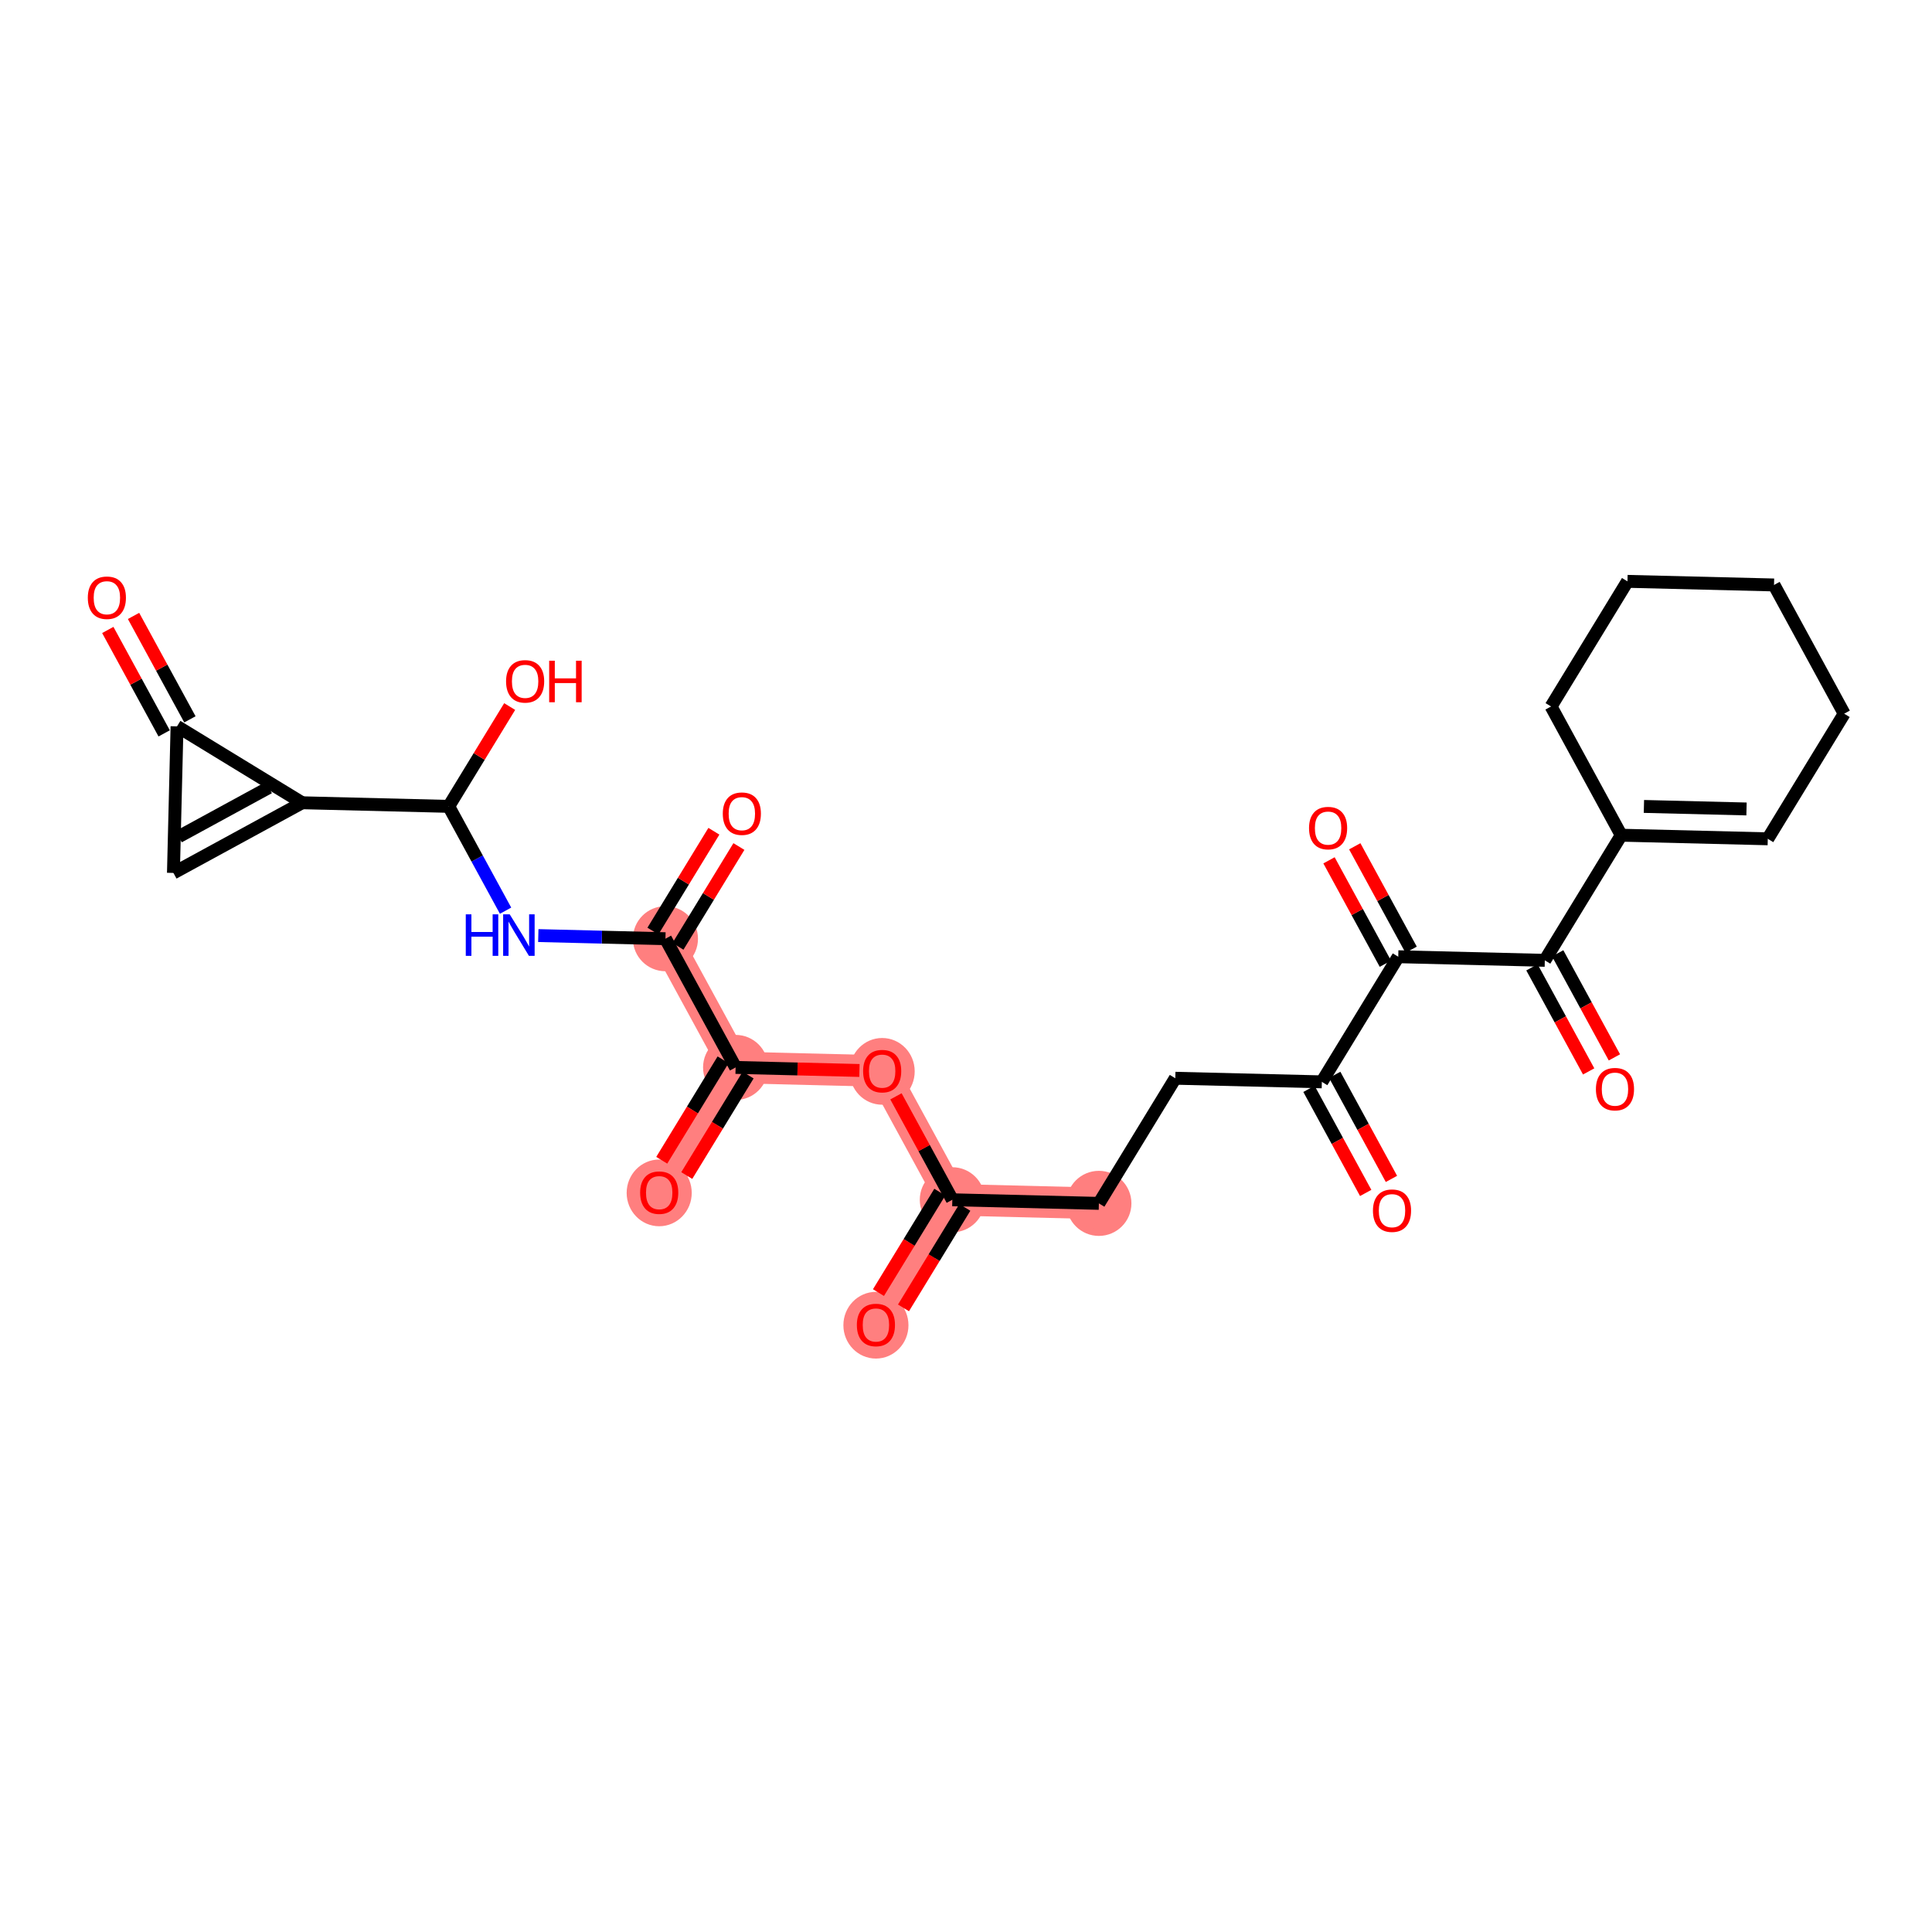 <?xml version='1.0' encoding='iso-8859-1'?>
<svg version='1.1' baseProfile='full'
              xmlns='http://www.w3.org/2000/svg'
                      xmlns:rdkit='http://www.rdkit.org/xml'
                      xmlns:xlink='http://www.w3.org/1999/xlink'
                  xml:space='preserve'
width='300px' height='300px' viewBox='0 0 300 300'>
<!-- END OF HEADER -->
<rect style='opacity:1.0;fill:#FFFFFF;stroke:none' width='300' height='300' x='0' y='0'> </rect>
<rect style='opacity:1.0;fill:#FFFFFF;stroke:none' width='300' height='300' x='0' y='0'> </rect>
<path d='M 136.013,205.728 L 147.876,186.299' style='fill:none;fill-rule:evenodd;stroke:#FF7F7F;stroke-width:4.9px;stroke-linecap:butt;stroke-linejoin:miter;stroke-opacity:1' />
<path d='M 147.876,186.299 L 170.634,186.859' style='fill:none;fill-rule:evenodd;stroke:#FF7F7F;stroke-width:4.9px;stroke-linecap:butt;stroke-linejoin:miter;stroke-opacity:1' />
<path d='M 147.876,186.299 L 136.982,166.31' style='fill:none;fill-rule:evenodd;stroke:#FF7F7F;stroke-width:4.9px;stroke-linecap:butt;stroke-linejoin:miter;stroke-opacity:1' />
<path d='M 136.982,166.31 L 114.224,165.75' style='fill:none;fill-rule:evenodd;stroke:#FF7F7F;stroke-width:4.9px;stroke-linecap:butt;stroke-linejoin:miter;stroke-opacity:1' />
<path d='M 114.224,165.75 L 102.36,185.18' style='fill:none;fill-rule:evenodd;stroke:#FF7F7F;stroke-width:4.9px;stroke-linecap:butt;stroke-linejoin:miter;stroke-opacity:1' />
<path d='M 114.224,165.75 L 103.33,145.762' style='fill:none;fill-rule:evenodd;stroke:#FF7F7F;stroke-width:4.9px;stroke-linecap:butt;stroke-linejoin:miter;stroke-opacity:1' />
<ellipse cx='136.013' cy='205.778' rx='4.553' ry='4.681'  style='fill:#FF7F7F;fill-rule:evenodd;stroke:#FF7F7F;stroke-width:1.0px;stroke-linecap:butt;stroke-linejoin:miter;stroke-opacity:1' />
<ellipse cx='147.876' cy='186.299' rx='4.553' ry='4.553'  style='fill:#FF7F7F;fill-rule:evenodd;stroke:#FF7F7F;stroke-width:1.0px;stroke-linecap:butt;stroke-linejoin:miter;stroke-opacity:1' />
<ellipse cx='170.634' cy='186.859' rx='4.553' ry='4.553'  style='fill:#FF7F7F;fill-rule:evenodd;stroke:#FF7F7F;stroke-width:1.0px;stroke-linecap:butt;stroke-linejoin:miter;stroke-opacity:1' />
<ellipse cx='136.982' cy='166.36' rx='4.553' ry='4.681'  style='fill:#FF7F7F;fill-rule:evenodd;stroke:#FF7F7F;stroke-width:1.0px;stroke-linecap:butt;stroke-linejoin:miter;stroke-opacity:1' />
<ellipse cx='114.224' cy='165.75' rx='4.553' ry='4.553'  style='fill:#FF7F7F;fill-rule:evenodd;stroke:#FF7F7F;stroke-width:1.0px;stroke-linecap:butt;stroke-linejoin:miter;stroke-opacity:1' />
<ellipse cx='102.36' cy='185.23' rx='4.553' ry='4.681'  style='fill:#FF7F7F;fill-rule:evenodd;stroke:#FF7F7F;stroke-width:1.0px;stroke-linecap:butt;stroke-linejoin:miter;stroke-opacity:1' />
<ellipse cx='103.33' cy='145.762' rx='4.553' ry='4.553'  style='fill:#FF7F7F;fill-rule:evenodd;stroke:#FF7F7F;stroke-width:1.0px;stroke-linecap:butt;stroke-linejoin:miter;stroke-opacity:1' />
<path class='bond-0 atom-0 atom-1' d='M 140.294,203.086 L 145.056,195.285' style='fill:none;fill-rule:evenodd;stroke:#FF0000;stroke-width:2.0px;stroke-linecap:butt;stroke-linejoin:miter;stroke-opacity:1' />
<path class='bond-0 atom-0 atom-1' d='M 145.056,195.285 L 149.819,187.485' style='fill:none;fill-rule:evenodd;stroke:#000000;stroke-width:2.0px;stroke-linecap:butt;stroke-linejoin:miter;stroke-opacity:1' />
<path class='bond-0 atom-0 atom-1' d='M 136.408,200.713 L 141.171,192.913' style='fill:none;fill-rule:evenodd;stroke:#FF0000;stroke-width:2.0px;stroke-linecap:butt;stroke-linejoin:miter;stroke-opacity:1' />
<path class='bond-0 atom-0 atom-1' d='M 141.171,192.913 L 145.933,185.113' style='fill:none;fill-rule:evenodd;stroke:#000000;stroke-width:2.0px;stroke-linecap:butt;stroke-linejoin:miter;stroke-opacity:1' />
<path class='bond-1 atom-1 atom-2' d='M 147.876,186.299 L 170.634,186.859' style='fill:none;fill-rule:evenodd;stroke:#000000;stroke-width:2.0px;stroke-linecap:butt;stroke-linejoin:miter;stroke-opacity:1' />
<path class='bond-15 atom-1 atom-16' d='M 147.876,186.299 L 143.5,178.269' style='fill:none;fill-rule:evenodd;stroke:#000000;stroke-width:2.0px;stroke-linecap:butt;stroke-linejoin:miter;stroke-opacity:1' />
<path class='bond-15 atom-1 atom-16' d='M 143.5,178.269 L 139.124,170.239' style='fill:none;fill-rule:evenodd;stroke:#FF0000;stroke-width:2.0px;stroke-linecap:butt;stroke-linejoin:miter;stroke-opacity:1' />
<path class='bond-2 atom-2 atom-3' d='M 170.634,186.859 L 182.498,167.43' style='fill:none;fill-rule:evenodd;stroke:#000000;stroke-width:2.0px;stroke-linecap:butt;stroke-linejoin:miter;stroke-opacity:1' />
<path class='bond-3 atom-3 atom-4' d='M 182.498,167.43 L 205.256,167.989' style='fill:none;fill-rule:evenodd;stroke:#000000;stroke-width:2.0px;stroke-linecap:butt;stroke-linejoin:miter;stroke-opacity:1' />
<path class='bond-4 atom-4 atom-5' d='M 203.257,169.079 L 207.661,177.159' style='fill:none;fill-rule:evenodd;stroke:#000000;stroke-width:2.0px;stroke-linecap:butt;stroke-linejoin:miter;stroke-opacity:1' />
<path class='bond-4 atom-4 atom-5' d='M 207.661,177.159 L 212.065,185.239' style='fill:none;fill-rule:evenodd;stroke:#FF0000;stroke-width:2.0px;stroke-linecap:butt;stroke-linejoin:miter;stroke-opacity:1' />
<path class='bond-4 atom-4 atom-5' d='M 207.255,166.9 L 211.659,174.98' style='fill:none;fill-rule:evenodd;stroke:#000000;stroke-width:2.0px;stroke-linecap:butt;stroke-linejoin:miter;stroke-opacity:1' />
<path class='bond-4 atom-4 atom-5' d='M 211.659,174.98 L 216.063,183.06' style='fill:none;fill-rule:evenodd;stroke:#FF0000;stroke-width:2.0px;stroke-linecap:butt;stroke-linejoin:miter;stroke-opacity:1' />
<path class='bond-5 atom-4 atom-6' d='M 205.256,167.989 L 217.12,148.56' style='fill:none;fill-rule:evenodd;stroke:#000000;stroke-width:2.0px;stroke-linecap:butt;stroke-linejoin:miter;stroke-opacity:1' />
<path class='bond-6 atom-6 atom-7' d='M 219.119,147.471 L 214.743,139.441' style='fill:none;fill-rule:evenodd;stroke:#000000;stroke-width:2.0px;stroke-linecap:butt;stroke-linejoin:miter;stroke-opacity:1' />
<path class='bond-6 atom-6 atom-7' d='M 214.743,139.441 L 210.366,131.411' style='fill:none;fill-rule:evenodd;stroke:#FF0000;stroke-width:2.0px;stroke-linecap:butt;stroke-linejoin:miter;stroke-opacity:1' />
<path class='bond-6 atom-6 atom-7' d='M 215.121,149.649 L 210.745,141.62' style='fill:none;fill-rule:evenodd;stroke:#000000;stroke-width:2.0px;stroke-linecap:butt;stroke-linejoin:miter;stroke-opacity:1' />
<path class='bond-6 atom-6 atom-7' d='M 210.745,141.62 L 206.368,133.59' style='fill:none;fill-rule:evenodd;stroke:#FF0000;stroke-width:2.0px;stroke-linecap:butt;stroke-linejoin:miter;stroke-opacity:1' />
<path class='bond-7 atom-6 atom-8' d='M 217.12,148.56 L 239.878,149.12' style='fill:none;fill-rule:evenodd;stroke:#000000;stroke-width:2.0px;stroke-linecap:butt;stroke-linejoin:miter;stroke-opacity:1' />
<path class='bond-8 atom-8 atom-9' d='M 237.879,150.209 L 242.283,158.289' style='fill:none;fill-rule:evenodd;stroke:#000000;stroke-width:2.0px;stroke-linecap:butt;stroke-linejoin:miter;stroke-opacity:1' />
<path class='bond-8 atom-8 atom-9' d='M 242.283,158.289 L 246.687,166.369' style='fill:none;fill-rule:evenodd;stroke:#FF0000;stroke-width:2.0px;stroke-linecap:butt;stroke-linejoin:miter;stroke-opacity:1' />
<path class='bond-8 atom-8 atom-9' d='M 241.877,148.03 L 246.281,156.11' style='fill:none;fill-rule:evenodd;stroke:#000000;stroke-width:2.0px;stroke-linecap:butt;stroke-linejoin:miter;stroke-opacity:1' />
<path class='bond-8 atom-8 atom-9' d='M 246.281,156.11 L 250.684,164.19' style='fill:none;fill-rule:evenodd;stroke:#FF0000;stroke-width:2.0px;stroke-linecap:butt;stroke-linejoin:miter;stroke-opacity:1' />
<path class='bond-9 atom-8 atom-10' d='M 239.878,149.12 L 251.742,129.691' style='fill:none;fill-rule:evenodd;stroke:#000000;stroke-width:2.0px;stroke-linecap:butt;stroke-linejoin:miter;stroke-opacity:1' />
<path class='bond-10 atom-10 atom-11' d='M 251.742,129.691 L 274.5,130.25' style='fill:none;fill-rule:evenodd;stroke:#000000;stroke-width:2.0px;stroke-linecap:butt;stroke-linejoin:miter;stroke-opacity:1' />
<path class='bond-10 atom-10 atom-11' d='M 255.267,125.223 L 271.198,125.615' style='fill:none;fill-rule:evenodd;stroke:#000000;stroke-width:2.0px;stroke-linecap:butt;stroke-linejoin:miter;stroke-opacity:1' />
<path class='bond-27 atom-15 atom-10' d='M 240.848,109.702 L 251.742,129.691' style='fill:none;fill-rule:evenodd;stroke:#000000;stroke-width:2.0px;stroke-linecap:butt;stroke-linejoin:miter;stroke-opacity:1' />
<path class='bond-11 atom-11 atom-12' d='M 274.5,130.25 L 286.364,110.821' style='fill:none;fill-rule:evenodd;stroke:#000000;stroke-width:2.0px;stroke-linecap:butt;stroke-linejoin:miter;stroke-opacity:1' />
<path class='bond-12 atom-12 atom-13' d='M 286.364,110.821 L 275.469,90.832' style='fill:none;fill-rule:evenodd;stroke:#000000;stroke-width:2.0px;stroke-linecap:butt;stroke-linejoin:miter;stroke-opacity:1' />
<path class='bond-13 atom-13 atom-14' d='M 275.469,90.832 L 252.711,90.272' style='fill:none;fill-rule:evenodd;stroke:#000000;stroke-width:2.0px;stroke-linecap:butt;stroke-linejoin:miter;stroke-opacity:1' />
<path class='bond-14 atom-14 atom-15' d='M 252.711,90.272 L 240.848,109.702' style='fill:none;fill-rule:evenodd;stroke:#000000;stroke-width:2.0px;stroke-linecap:butt;stroke-linejoin:miter;stroke-opacity:1' />
<path class='bond-16 atom-16 atom-17' d='M 133.454,166.223 L 123.839,165.987' style='fill:none;fill-rule:evenodd;stroke:#FF0000;stroke-width:2.0px;stroke-linecap:butt;stroke-linejoin:miter;stroke-opacity:1' />
<path class='bond-16 atom-16 atom-17' d='M 123.839,165.987 L 114.224,165.75' style='fill:none;fill-rule:evenodd;stroke:#000000;stroke-width:2.0px;stroke-linecap:butt;stroke-linejoin:miter;stroke-opacity:1' />
<path class='bond-17 atom-17 atom-18' d='M 112.281,164.564 L 107.518,172.364' style='fill:none;fill-rule:evenodd;stroke:#000000;stroke-width:2.0px;stroke-linecap:butt;stroke-linejoin:miter;stroke-opacity:1' />
<path class='bond-17 atom-17 atom-18' d='M 107.518,172.364 L 102.755,180.164' style='fill:none;fill-rule:evenodd;stroke:#FF0000;stroke-width:2.0px;stroke-linecap:butt;stroke-linejoin:miter;stroke-opacity:1' />
<path class='bond-17 atom-17 atom-18' d='M 116.167,166.937 L 111.404,174.737' style='fill:none;fill-rule:evenodd;stroke:#000000;stroke-width:2.0px;stroke-linecap:butt;stroke-linejoin:miter;stroke-opacity:1' />
<path class='bond-17 atom-17 atom-18' d='M 111.404,174.737 L 106.641,182.537' style='fill:none;fill-rule:evenodd;stroke:#FF0000;stroke-width:2.0px;stroke-linecap:butt;stroke-linejoin:miter;stroke-opacity:1' />
<path class='bond-18 atom-17 atom-19' d='M 114.224,165.75 L 103.33,145.762' style='fill:none;fill-rule:evenodd;stroke:#000000;stroke-width:2.0px;stroke-linecap:butt;stroke-linejoin:miter;stroke-opacity:1' />
<path class='bond-19 atom-19 atom-20' d='M 105.273,146.948 L 110.005,139.198' style='fill:none;fill-rule:evenodd;stroke:#000000;stroke-width:2.0px;stroke-linecap:butt;stroke-linejoin:miter;stroke-opacity:1' />
<path class='bond-19 atom-19 atom-20' d='M 110.005,139.198 L 114.737,131.448' style='fill:none;fill-rule:evenodd;stroke:#FF0000;stroke-width:2.0px;stroke-linecap:butt;stroke-linejoin:miter;stroke-opacity:1' />
<path class='bond-19 atom-19 atom-20' d='M 101.387,144.575 L 106.119,136.825' style='fill:none;fill-rule:evenodd;stroke:#000000;stroke-width:2.0px;stroke-linecap:butt;stroke-linejoin:miter;stroke-opacity:1' />
<path class='bond-19 atom-19 atom-20' d='M 106.119,136.825 L 110.851,129.075' style='fill:none;fill-rule:evenodd;stroke:#FF0000;stroke-width:2.0px;stroke-linecap:butt;stroke-linejoin:miter;stroke-opacity:1' />
<path class='bond-20 atom-19 atom-21' d='M 103.33,145.762 L 93.458,145.519' style='fill:none;fill-rule:evenodd;stroke:#000000;stroke-width:2.0px;stroke-linecap:butt;stroke-linejoin:miter;stroke-opacity:1' />
<path class='bond-20 atom-19 atom-21' d='M 93.458,145.519 L 83.586,145.276' style='fill:none;fill-rule:evenodd;stroke:#0000FF;stroke-width:2.0px;stroke-linecap:butt;stroke-linejoin:miter;stroke-opacity:1' />
<path class='bond-21 atom-21 atom-22' d='M 78.505,141.409 L 74.091,133.311' style='fill:none;fill-rule:evenodd;stroke:#0000FF;stroke-width:2.0px;stroke-linecap:butt;stroke-linejoin:miter;stroke-opacity:1' />
<path class='bond-21 atom-21 atom-22' d='M 74.091,133.311 L 69.677,125.213' style='fill:none;fill-rule:evenodd;stroke:#000000;stroke-width:2.0px;stroke-linecap:butt;stroke-linejoin:miter;stroke-opacity:1' />
<path class='bond-22 atom-22 atom-23' d='M 69.677,125.213 L 74.41,117.463' style='fill:none;fill-rule:evenodd;stroke:#000000;stroke-width:2.0px;stroke-linecap:butt;stroke-linejoin:miter;stroke-opacity:1' />
<path class='bond-22 atom-22 atom-23' d='M 74.41,117.463 L 79.142,109.713' style='fill:none;fill-rule:evenodd;stroke:#FF0000;stroke-width:2.0px;stroke-linecap:butt;stroke-linejoin:miter;stroke-opacity:1' />
<path class='bond-23 atom-22 atom-24' d='M 69.677,125.213 L 46.919,124.653' style='fill:none;fill-rule:evenodd;stroke:#000000;stroke-width:2.0px;stroke-linecap:butt;stroke-linejoin:miter;stroke-opacity:1' />
<path class='bond-24 atom-24 atom-25' d='M 46.919,124.653 L 26.93,135.548' style='fill:none;fill-rule:evenodd;stroke:#000000;stroke-width:2.0px;stroke-linecap:butt;stroke-linejoin:miter;stroke-opacity:1' />
<path class='bond-24 atom-24 atom-25' d='M 41.742,122.29 L 27.75,129.916' style='fill:none;fill-rule:evenodd;stroke:#000000;stroke-width:2.0px;stroke-linecap:butt;stroke-linejoin:miter;stroke-opacity:1' />
<path class='bond-28 atom-26 atom-24' d='M 27.49,112.789 L 46.919,124.653' style='fill:none;fill-rule:evenodd;stroke:#000000;stroke-width:2.0px;stroke-linecap:butt;stroke-linejoin:miter;stroke-opacity:1' />
<path class='bond-25 atom-25 atom-26' d='M 26.93,135.548 L 27.49,112.789' style='fill:none;fill-rule:evenodd;stroke:#000000;stroke-width:2.0px;stroke-linecap:butt;stroke-linejoin:miter;stroke-opacity:1' />
<path class='bond-26 atom-26 atom-27' d='M 29.489,111.7 L 25.113,103.67' style='fill:none;fill-rule:evenodd;stroke:#000000;stroke-width:2.0px;stroke-linecap:butt;stroke-linejoin:miter;stroke-opacity:1' />
<path class='bond-26 atom-26 atom-27' d='M 25.113,103.67 L 20.736,95.64' style='fill:none;fill-rule:evenodd;stroke:#FF0000;stroke-width:2.0px;stroke-linecap:butt;stroke-linejoin:miter;stroke-opacity:1' />
<path class='bond-26 atom-26 atom-27' d='M 25.491,113.879 L 21.115,105.849' style='fill:none;fill-rule:evenodd;stroke:#000000;stroke-width:2.0px;stroke-linecap:butt;stroke-linejoin:miter;stroke-opacity:1' />
<path class='bond-26 atom-26 atom-27' d='M 21.115,105.849 L 16.738,97.819' style='fill:none;fill-rule:evenodd;stroke:#FF0000;stroke-width:2.0px;stroke-linecap:butt;stroke-linejoin:miter;stroke-opacity:1' />
<path  class='atom-0' d='M 133.053 205.746
Q 133.053 204.198, 133.818 203.333
Q 134.583 202.468, 136.013 202.468
Q 137.442 202.468, 138.207 203.333
Q 138.972 204.198, 138.972 205.746
Q 138.972 207.313, 138.198 208.205
Q 137.424 209.088, 136.013 209.088
Q 134.592 209.088, 133.818 208.205
Q 133.053 207.322, 133.053 205.746
M 136.013 208.36
Q 136.996 208.36, 137.524 207.704
Q 138.062 207.04, 138.062 205.746
Q 138.062 204.481, 137.524 203.843
Q 136.996 203.197, 136.013 203.197
Q 135.029 203.197, 134.492 203.834
Q 133.964 204.472, 133.964 205.746
Q 133.964 207.049, 134.492 207.704
Q 135.029 208.36, 136.013 208.36
' fill='#FF0000'/>
<path  class='atom-5' d='M 213.191 187.996
Q 213.191 186.448, 213.956 185.583
Q 214.721 184.718, 216.151 184.718
Q 217.58 184.718, 218.345 185.583
Q 219.11 186.448, 219.11 187.996
Q 219.11 189.563, 218.336 190.455
Q 217.562 191.338, 216.151 191.338
Q 214.73 191.338, 213.956 190.455
Q 213.191 189.572, 213.191 187.996
M 216.151 190.61
Q 217.134 190.61, 217.662 189.954
Q 218.199 189.289, 218.199 187.996
Q 218.199 186.731, 217.662 186.093
Q 217.134 185.447, 216.151 185.447
Q 215.167 185.447, 214.63 186.084
Q 214.102 186.722, 214.102 187.996
Q 214.102 189.299, 214.63 189.954
Q 215.167 190.61, 216.151 190.61
' fill='#FF0000'/>
<path  class='atom-7' d='M 203.266 128.589
Q 203.266 127.041, 204.031 126.176
Q 204.796 125.311, 206.226 125.311
Q 207.655 125.311, 208.42 126.176
Q 209.185 127.041, 209.185 128.589
Q 209.185 130.156, 208.411 131.048
Q 207.637 131.931, 206.226 131.931
Q 204.805 131.931, 204.031 131.048
Q 203.266 130.165, 203.266 128.589
M 206.226 131.203
Q 207.209 131.203, 207.737 130.547
Q 208.275 129.882, 208.275 128.589
Q 208.275 127.324, 207.737 126.686
Q 207.209 126.04, 206.226 126.04
Q 205.242 126.04, 204.705 126.677
Q 204.177 127.315, 204.177 128.589
Q 204.177 129.892, 204.705 130.547
Q 205.242 131.203, 206.226 131.203
' fill='#FF0000'/>
<path  class='atom-9' d='M 247.813 169.127
Q 247.813 167.579, 248.578 166.714
Q 249.343 165.849, 250.772 165.849
Q 252.202 165.849, 252.967 166.714
Q 253.732 167.579, 253.732 169.127
Q 253.732 170.693, 252.958 171.585
Q 252.184 172.469, 250.772 172.469
Q 249.352 172.469, 248.578 171.585
Q 247.813 170.702, 247.813 169.127
M 250.772 171.74
Q 251.756 171.74, 252.284 171.085
Q 252.821 170.42, 252.821 169.127
Q 252.821 167.861, 252.284 167.224
Q 251.756 166.577, 250.772 166.577
Q 249.789 166.577, 249.252 167.215
Q 248.724 167.852, 248.724 169.127
Q 248.724 170.429, 249.252 171.085
Q 249.789 171.74, 250.772 171.74
' fill='#FF0000'/>
<path  class='atom-16' d='M 134.023 166.328
Q 134.023 164.78, 134.788 163.915
Q 135.552 163.05, 136.982 163.05
Q 138.412 163.05, 139.177 163.915
Q 139.942 164.78, 139.942 166.328
Q 139.942 167.895, 139.168 168.787
Q 138.394 169.67, 136.982 169.67
Q 135.562 169.67, 134.788 168.787
Q 134.023 167.904, 134.023 166.328
M 136.982 168.942
Q 137.966 168.942, 138.494 168.286
Q 139.031 167.621, 139.031 166.328
Q 139.031 165.063, 138.494 164.425
Q 137.966 163.779, 136.982 163.779
Q 135.999 163.779, 135.461 164.416
Q 134.933 165.054, 134.933 166.328
Q 134.933 167.63, 135.461 168.286
Q 135.999 168.942, 136.982 168.942
' fill='#FF0000'/>
<path  class='atom-18' d='M 99.401 185.198
Q 99.401 183.65, 100.166 182.785
Q 100.931 181.92, 102.36 181.92
Q 103.79 181.92, 104.555 182.785
Q 105.32 183.65, 105.32 185.198
Q 105.32 186.764, 104.546 187.656
Q 103.772 188.54, 102.36 188.54
Q 100.94 188.54, 100.166 187.656
Q 99.401 186.773, 99.401 185.198
M 102.36 187.811
Q 103.344 187.811, 103.872 187.156
Q 104.409 186.491, 104.409 185.198
Q 104.409 183.932, 103.872 183.295
Q 103.344 182.648, 102.36 182.648
Q 101.377 182.648, 100.84 183.286
Q 100.311 183.923, 100.311 185.198
Q 100.311 186.5, 100.84 187.156
Q 101.377 187.811, 102.36 187.811
' fill='#FF0000'/>
<path  class='atom-20' d='M 112.234 126.351
Q 112.234 124.803, 112.999 123.937
Q 113.764 123.072, 115.193 123.072
Q 116.623 123.072, 117.388 123.937
Q 118.153 124.803, 118.153 126.351
Q 118.153 127.917, 117.379 128.809
Q 116.605 129.692, 115.193 129.692
Q 113.773 129.692, 112.999 128.809
Q 112.234 127.926, 112.234 126.351
M 115.193 128.964
Q 116.177 128.964, 116.705 128.308
Q 117.242 127.644, 117.242 126.351
Q 117.242 125.085, 116.705 124.447
Q 116.177 123.801, 115.193 123.801
Q 114.21 123.801, 113.673 124.438
Q 113.145 125.076, 113.145 126.351
Q 113.145 127.653, 113.673 128.308
Q 114.21 128.964, 115.193 128.964
' fill='#FF0000'/>
<path  class='atom-21' d='M 72.326 141.978
L 73.2 141.978
L 73.2 144.719
L 76.497 144.719
L 76.497 141.978
L 77.371 141.978
L 77.371 148.425
L 76.497 148.425
L 76.497 145.448
L 73.2 145.448
L 73.2 148.425
L 72.326 148.425
L 72.326 141.978
' fill='#0000FF'/>
<path  class='atom-21' d='M 79.147 141.978
L 81.259 145.393
Q 81.469 145.73, 81.805 146.34
Q 82.142 146.95, 82.161 146.987
L 82.161 141.978
L 83.017 141.978
L 83.017 148.425
L 82.133 148.425
L 79.866 144.692
Q 79.602 144.255, 79.32 143.754
Q 79.046 143.253, 78.965 143.098
L 78.965 148.425
L 78.127 148.425
L 78.127 141.978
L 79.147 141.978
' fill='#0000FF'/>
<path  class='atom-23' d='M 78.582 105.802
Q 78.582 104.254, 79.347 103.389
Q 80.112 102.524, 81.541 102.524
Q 82.971 102.524, 83.736 103.389
Q 84.501 104.254, 84.501 105.802
Q 84.501 107.368, 83.727 108.261
Q 82.953 109.144, 81.541 109.144
Q 80.121 109.144, 79.347 108.261
Q 78.582 107.377, 78.582 105.802
M 81.541 108.415
Q 82.525 108.415, 83.053 107.76
Q 83.59 107.095, 83.59 105.802
Q 83.59 104.536, 83.053 103.899
Q 82.525 103.252, 81.541 103.252
Q 80.558 103.252, 80.02 103.89
Q 79.492 104.527, 79.492 105.802
Q 79.492 107.104, 80.02 107.76
Q 80.558 108.415, 81.541 108.415
' fill='#FF0000'/>
<path  class='atom-23' d='M 85.275 102.597
L 86.149 102.597
L 86.149 105.338
L 89.445 105.338
L 89.445 102.597
L 90.319 102.597
L 90.319 109.044
L 89.445 109.044
L 89.445 106.066
L 86.149 106.066
L 86.149 109.044
L 85.275 109.044
L 85.275 102.597
' fill='#FF0000'/>
<path  class='atom-27' d='M 13.636 92.819
Q 13.636 91.271, 14.401 90.406
Q 15.166 89.541, 16.596 89.541
Q 18.025 89.541, 18.79 90.406
Q 19.555 91.271, 19.555 92.819
Q 19.555 94.385, 18.781 95.277
Q 18.007 96.161, 16.596 96.161
Q 15.175 96.161, 14.401 95.277
Q 13.636 94.394, 13.636 92.819
M 16.596 95.432
Q 17.579 95.432, 18.107 94.776
Q 18.645 94.112, 18.645 92.819
Q 18.645 91.553, 18.107 90.916
Q 17.579 90.269, 16.596 90.269
Q 15.612 90.269, 15.075 90.906
Q 14.547 91.544, 14.547 92.819
Q 14.547 94.121, 15.075 94.776
Q 15.612 95.432, 16.596 95.432
' fill='#FF0000'/>
</svg>
